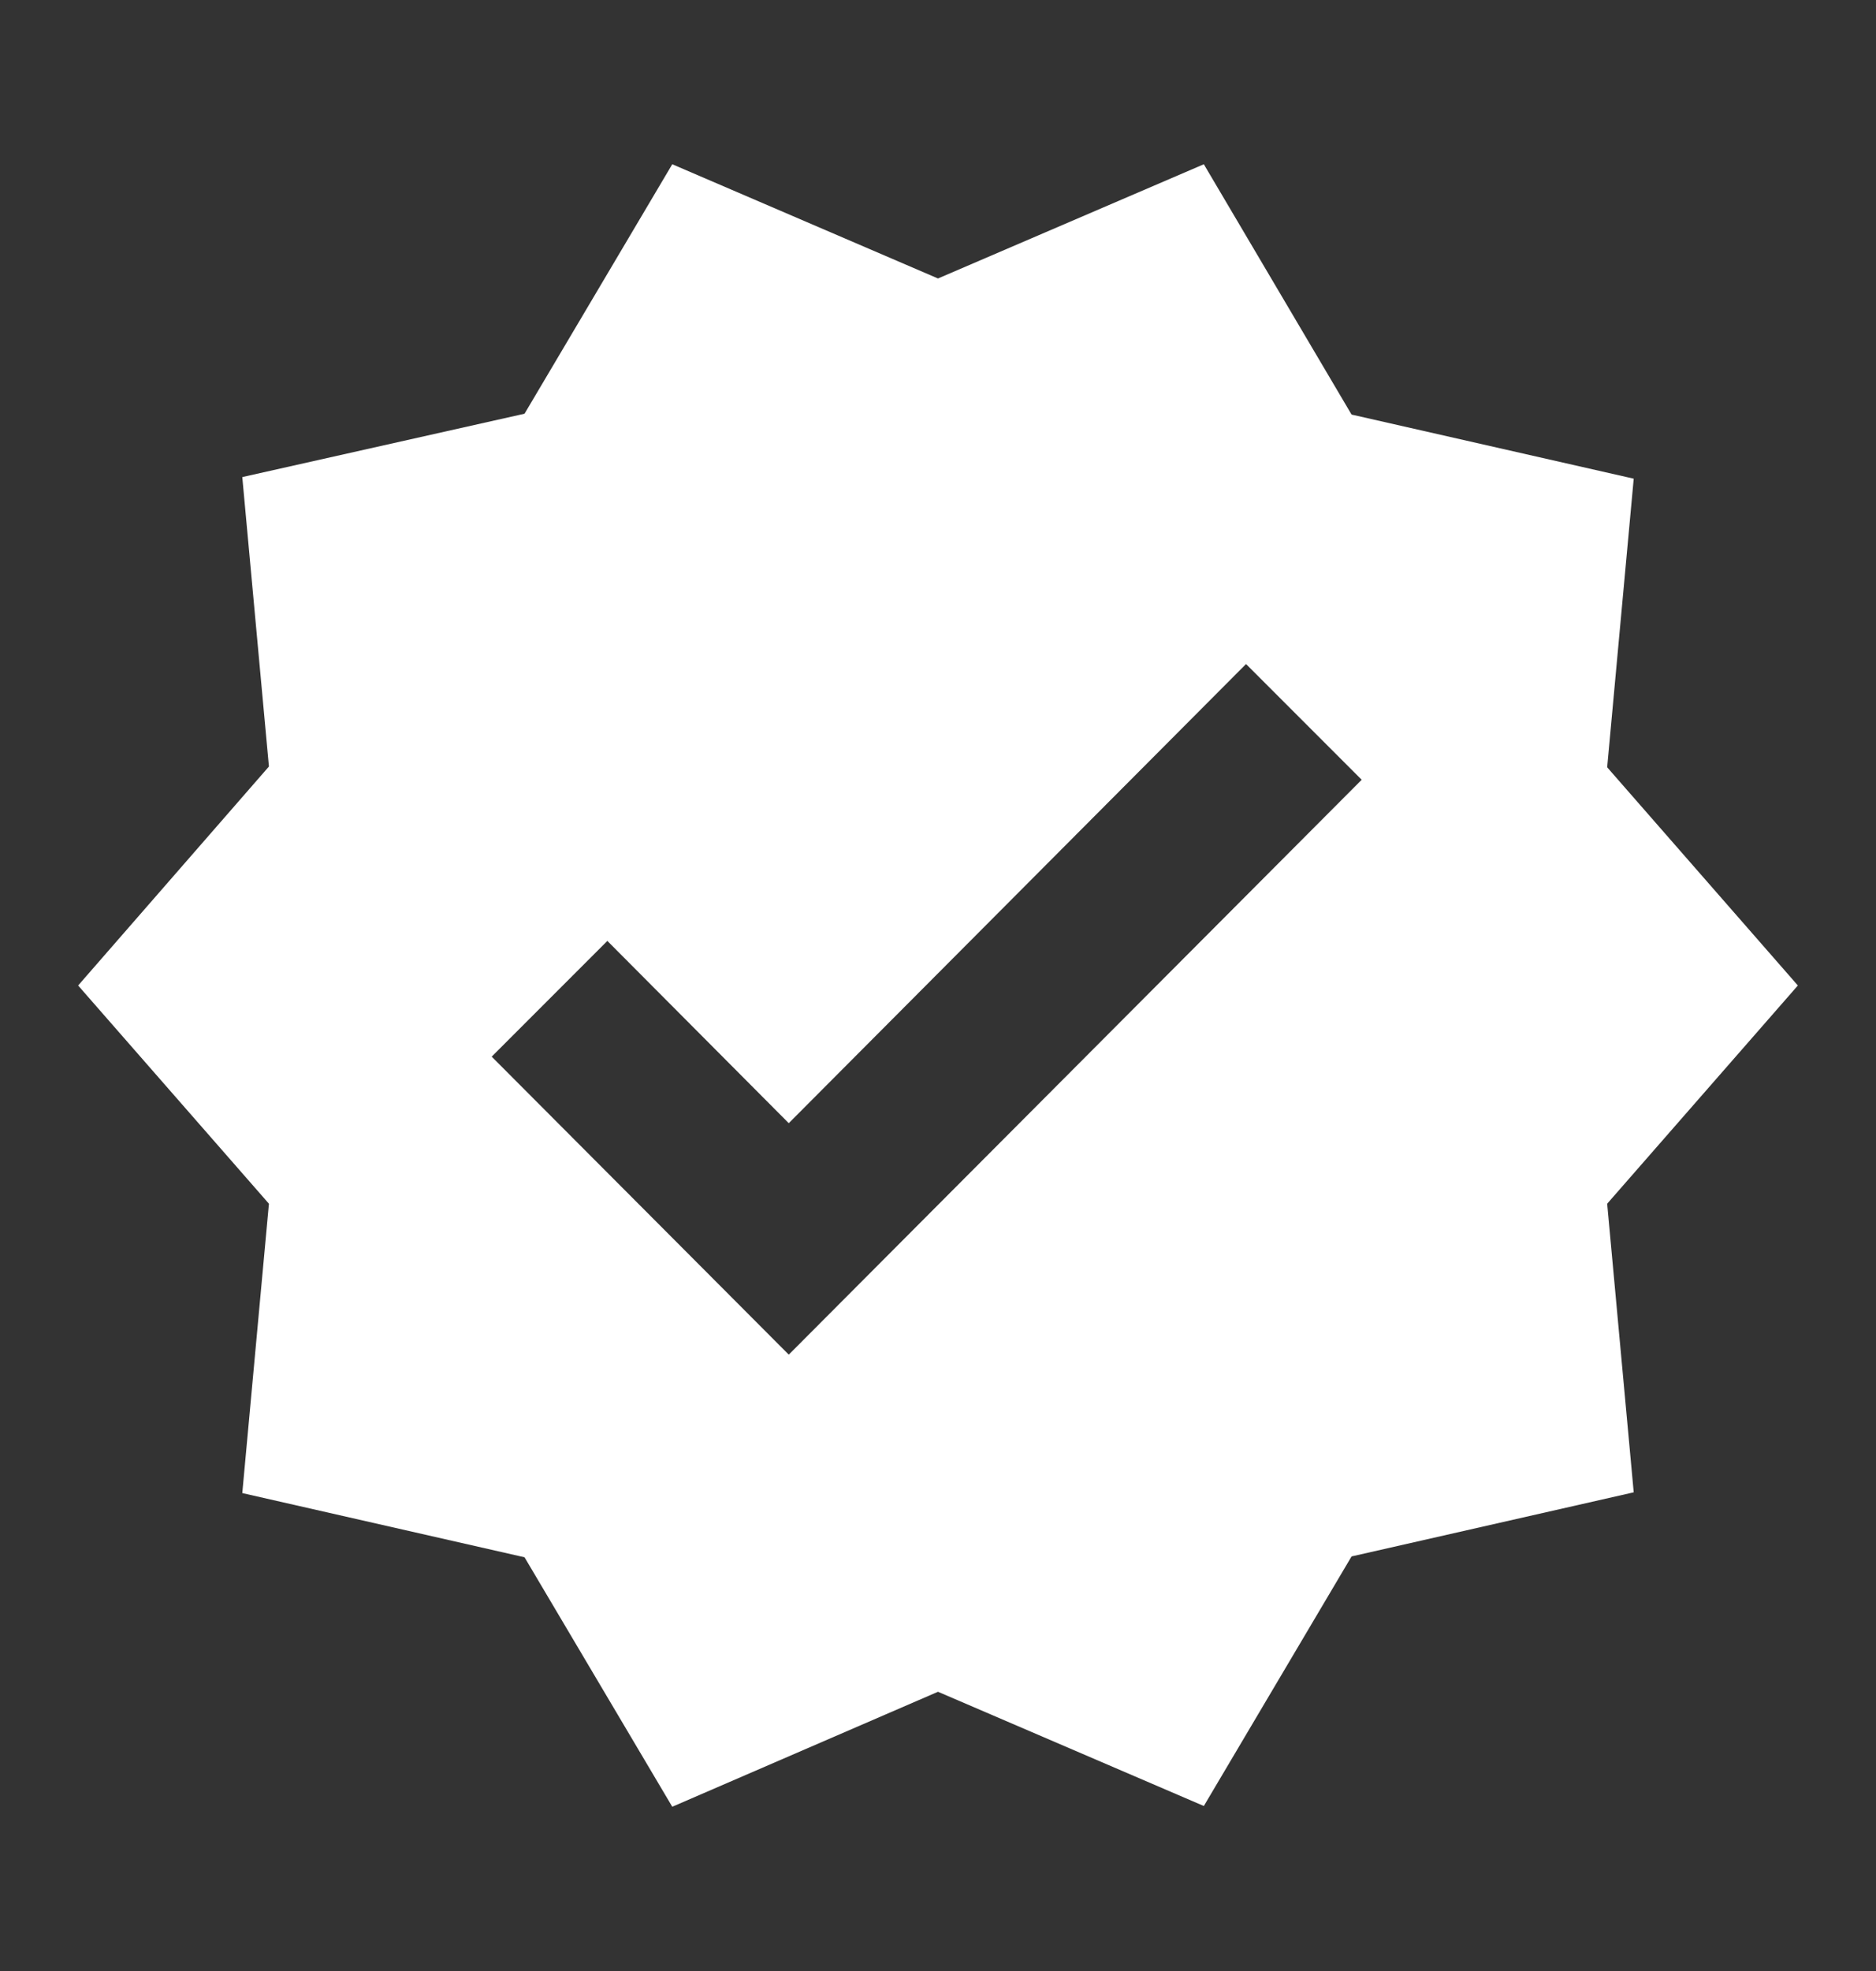 <svg width="20" height="21" viewBox="0 0 20 21" fill="none" xmlns="http://www.w3.org/2000/svg">
<rect x="0" y="0" width="20" height="21" fill="#333333" stroke="none"/>
<path d="M19.167 10.5L17.134 8.175L17.417 5.1L14.409 4.417L12.834 1.75L10 2.967L7.167 1.75L5.592 4.408L2.583 5.083L2.867 8.167L0.833 10.5L2.867 12.825L2.583 15.908L5.592 16.592L7.167 19.25L10 18.025L12.834 19.242L14.409 16.583L17.417 15.9L17.134 12.825L19.167 10.5ZM8.409 14.433L5.242 11.258L6.475 10.025L8.409 11.967L13.284 7.075L14.517 8.308L8.409 14.433Z" fill="white"/>
</svg>
